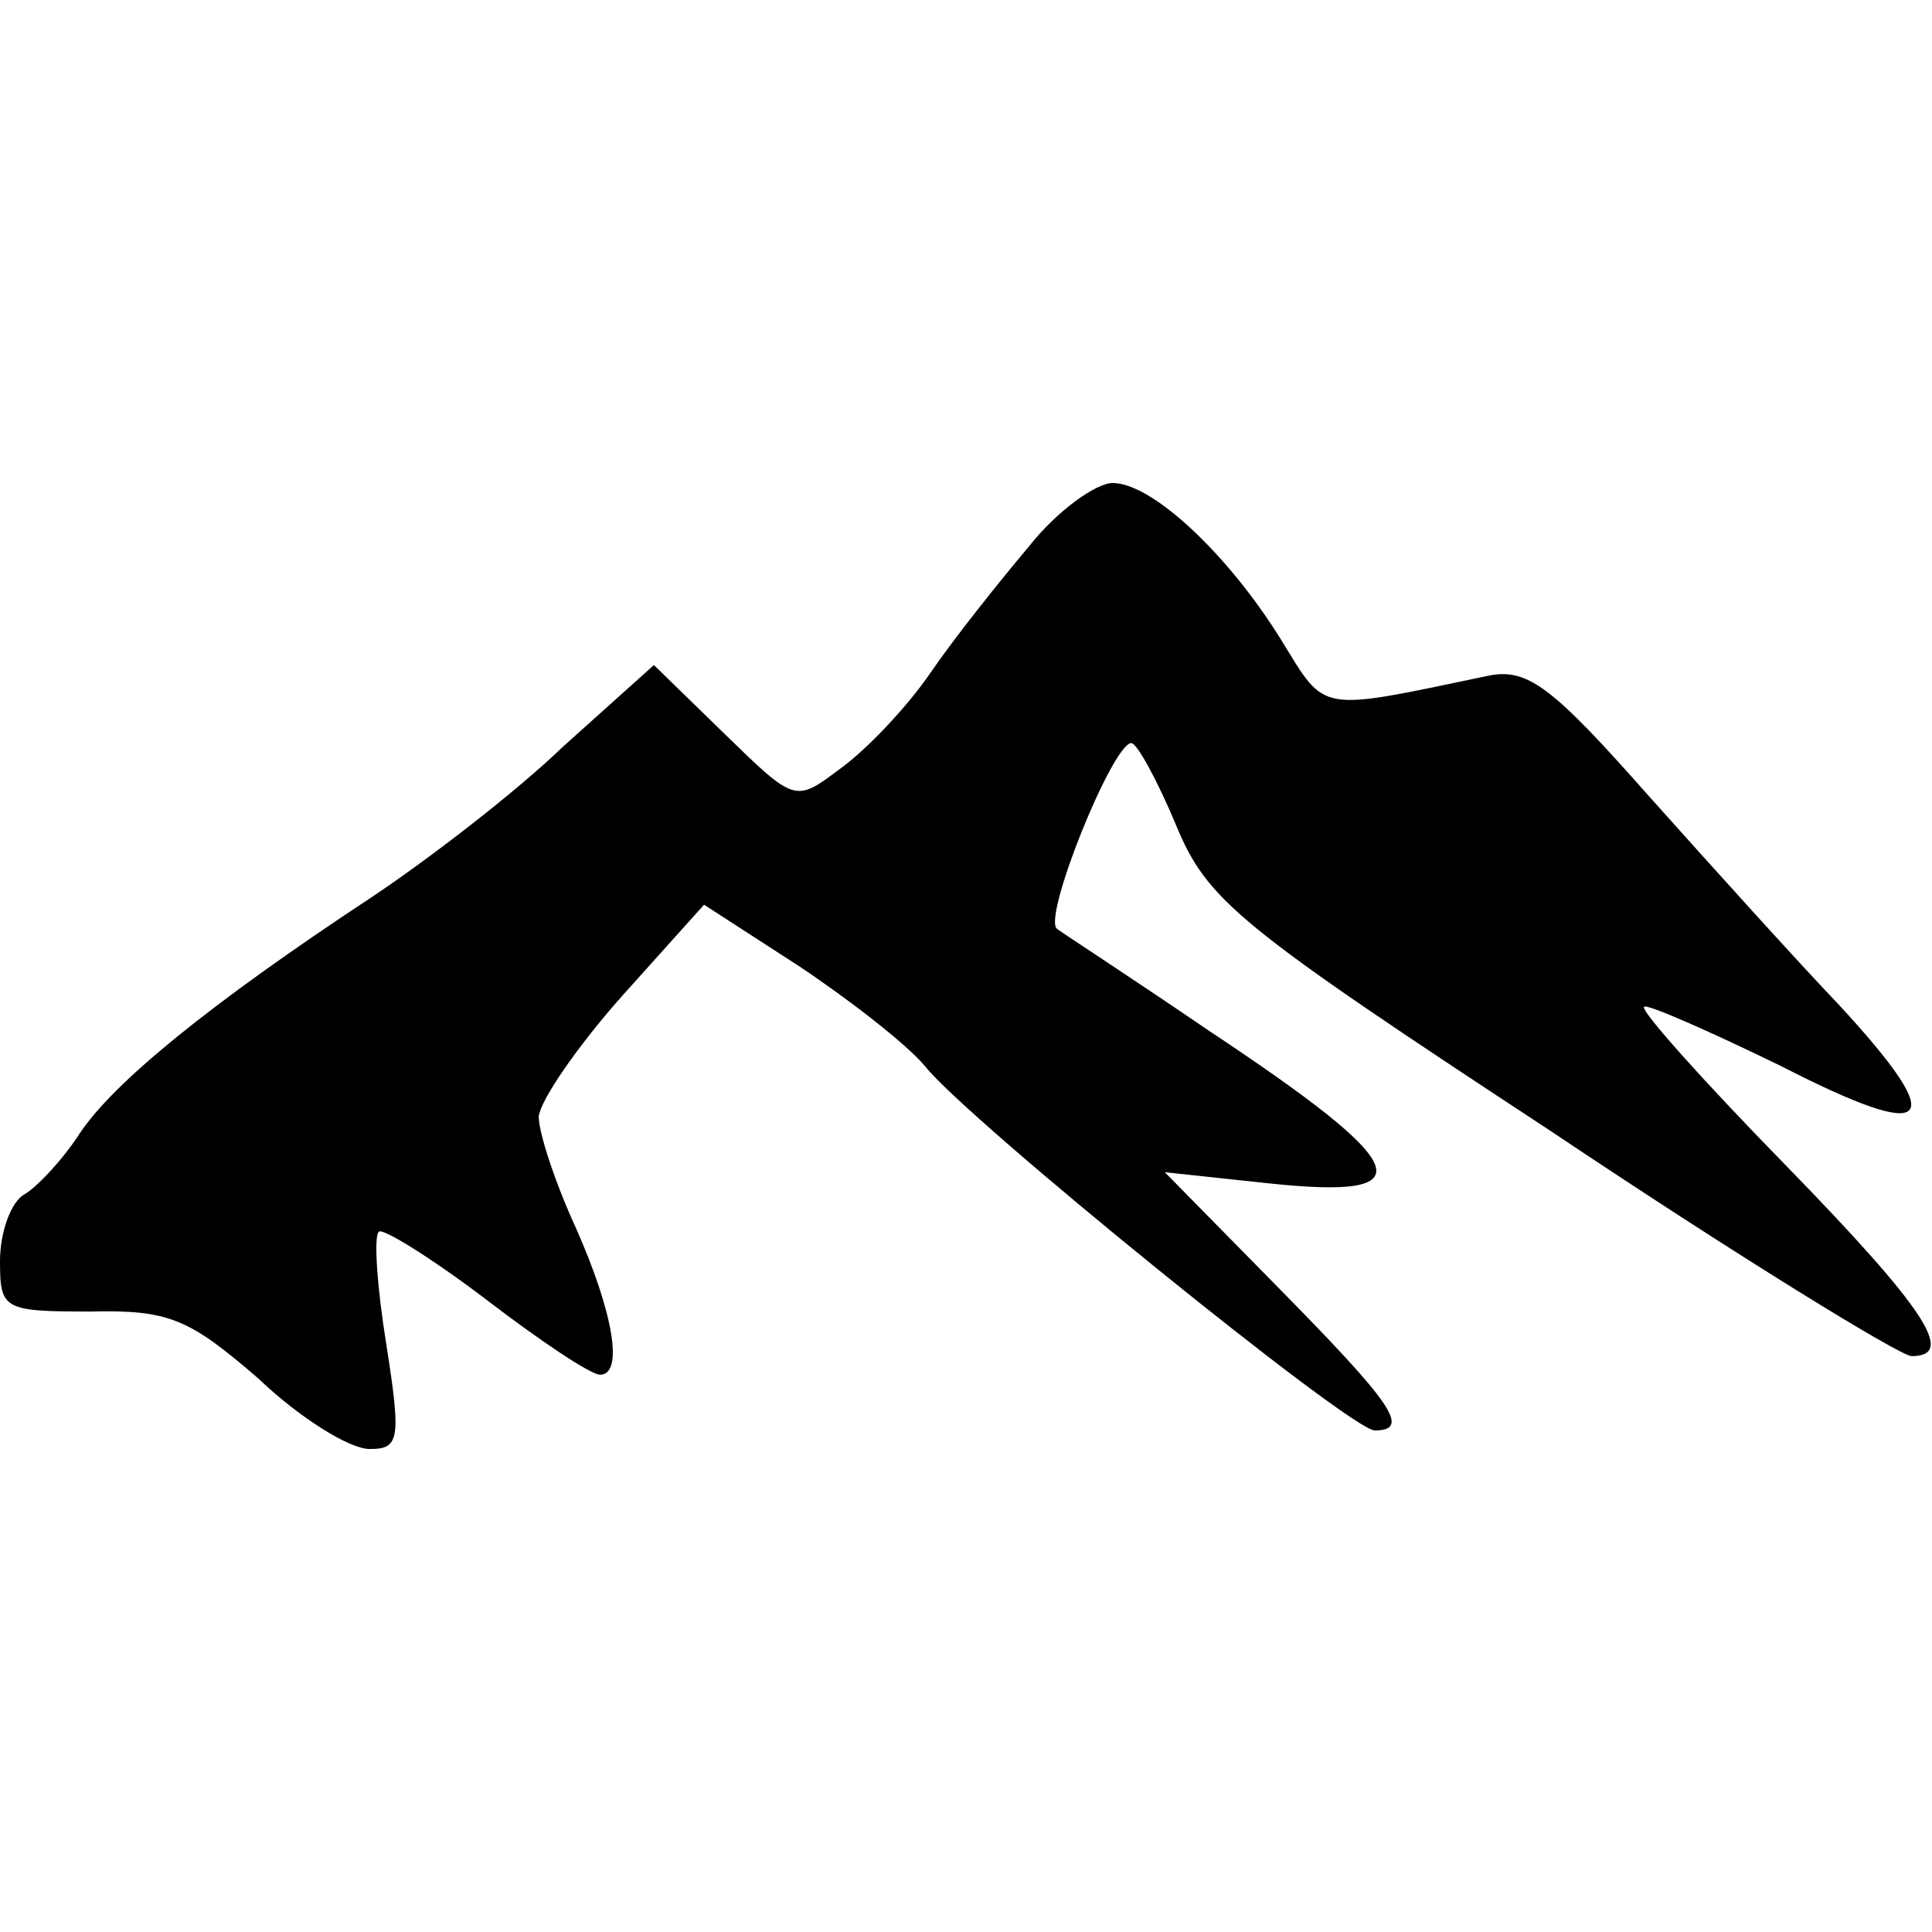 <?xml version="1.0" standalone="no"?>
<!DOCTYPE svg PUBLIC "-//W3C//DTD SVG 20010904//EN"
 "http://www.w3.org/TR/2001/REC-SVG-20010904/DTD/svg10.dtd">
<svg version="1.0" xmlns="http://www.w3.org/2000/svg"
 width="104pt" height="104pt" viewBox="0 0 104 104"
 preserveAspectRatio="xMidYMid meet">
<g transform="translate(0,104) scale(0.1,-0.1)"
fill="#000000" stroke="none">
<path d="M554 746 c-16 -19 -40 -49 -53 -68 -13 -19 -35 -42 -49 -52 -24 -18
-24 -18 -62 19 l-38 37 -49 -44 c-26 -25 -73 -61 -103 -81 -88 -58 -139 -100
-157 -127 -9 -14 -23 -29 -30 -33 -7 -4 -13 -20 -13 -36 0 -26 2 -27 49 -27
42 1 53 -4 90 -36 22 -21 49 -38 60 -38 16 0 17 5 9 56 -5 31 -7 59 -4 61 2 2
28 -14 57 -36 30 -23 57 -41 62 -41 13 0 7 34 -13 79 -11 24 -20 51 -20 60 1
9 21 38 45 65 l44 49 51 -33 c27 -18 58 -42 68 -54 23 -29 229 -196 242 -196
20 0 9 15 -52 77 l-61 62 56 -6 c85 -9 78 9 -32 82 -41 28 -78 52 -82 55 -8 6
30 100 40 100 3 0 14 -20 24 -44 17 -41 33 -54 202 -165 100 -67 188 -121 194
-121 24 0 8 25 -68 103 -44 45 -78 83 -76 85 1 2 35 -13 74 -32 82 -42 91 -32
31 33 -22 23 -68 74 -102 112 -53 60 -66 70 -88 65 -91 -19 -86 -20 -110 19
-29 47 -70 85 -91 85 -9 0 -30 -15 -45 -34z"/>
</g>
</svg>
